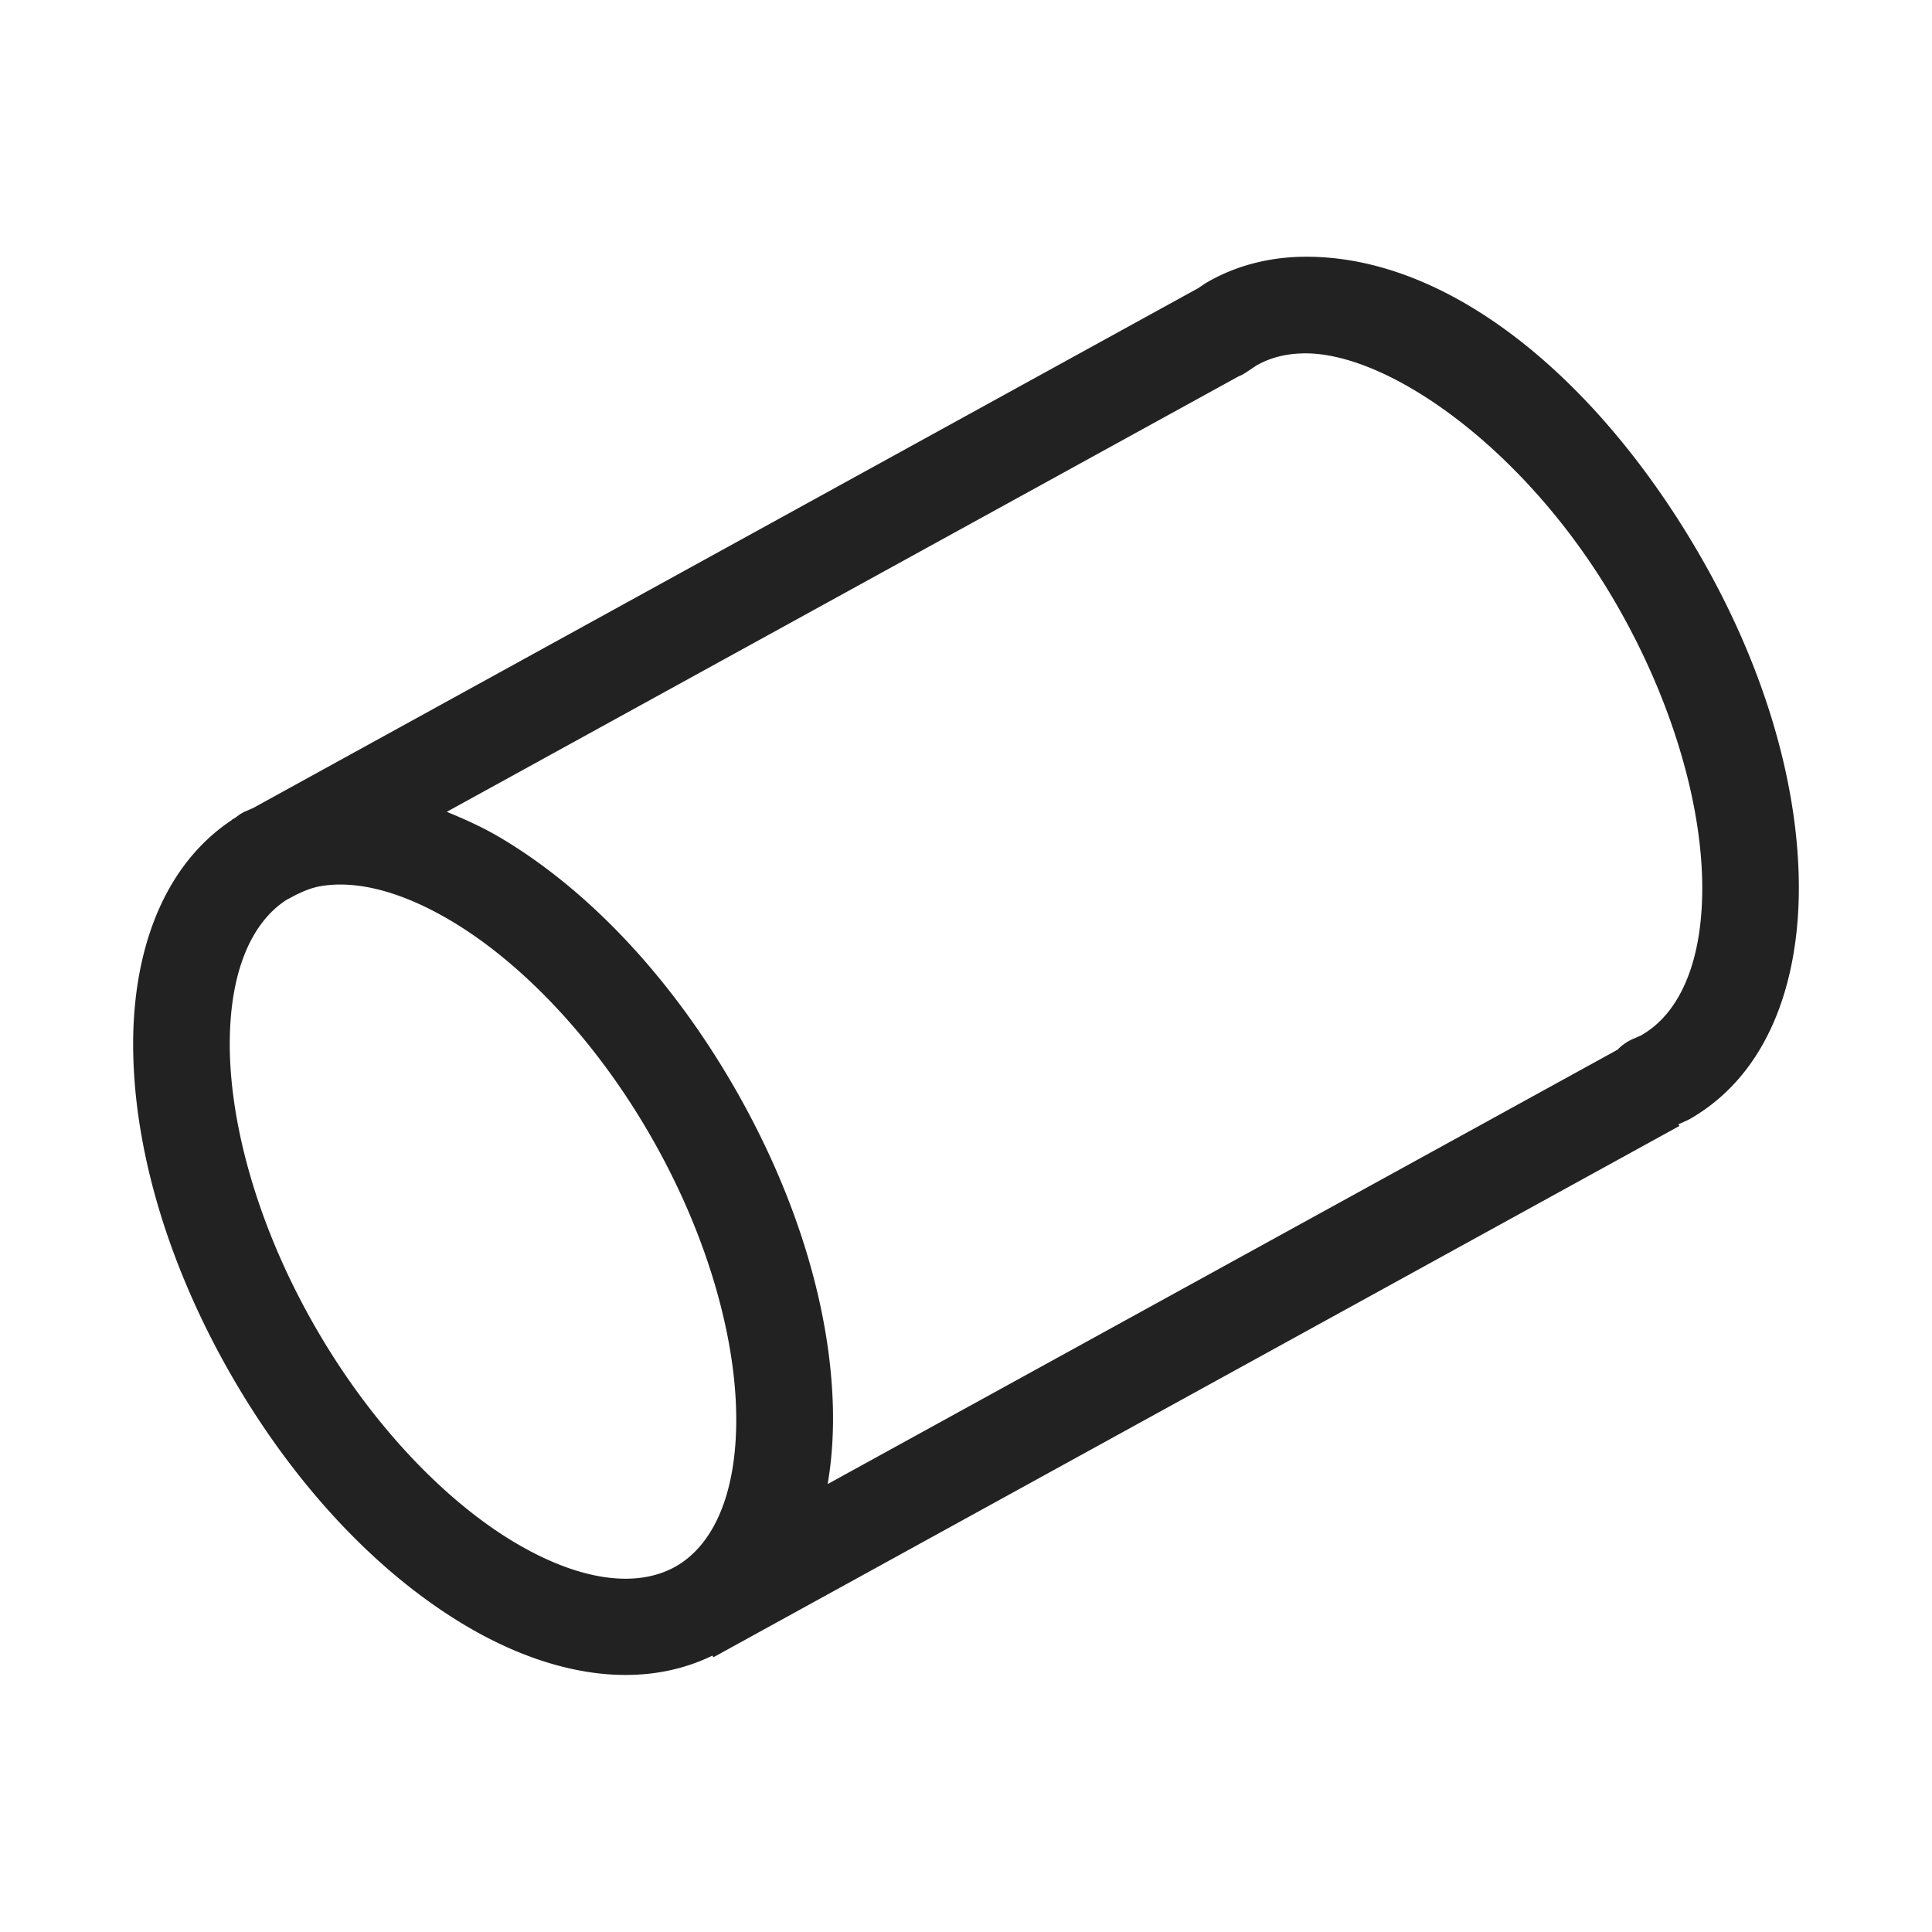 <?xml version="1.0" ?>
<!-- Uploaded to: SVG Repo, www.svgrepo.com, Generator: SVG Repo Mixer Tools -->
<svg width="800px" height="800px" viewBox="0 0 20 20" version="1.1" xmlns="http://www.w3.org/2000/svg">
<g id="layer1">
<path d="M 13.482 2.658 C 13.133 2.664 12.795 2.75 12.5 2.92 A 0.501 0.501 0 0 0 12.477 2.934 L 12.402 2.984 L 12.391 2.99 L 2.627 8.361 C 2.585 8.382 2.541 8.396 2.5 8.42 C 2.475 8.434 2.454 8.453 2.43 8.469 L 2.402 8.484 L 2.404 8.486 C 1.669 8.973 1.362 9.891 1.379 10.887 C 1.396 11.926 1.744 13.109 2.402 14.25 C 3.061 15.391 3.911 16.284 4.803 16.818 C 5.65 17.326 6.59 17.52 7.375 17.139 L 7.385 17.156 L 17.385 11.656 L 17.375 11.639 L 17.461 11.6 A 0.501 0.501 0 0 0 17.5 11.58 C 18.309 11.113 18.638 10.153 18.621 9.113 C 18.604 8.074 18.257 6.891 17.598 5.75 C 16.551 3.937 15.008 2.634 13.482 2.658 z M 13.498 3.658 C 14.369 3.645 15.804 4.646 16.73 6.25 C 17.314 7.261 17.607 8.306 17.621 9.129 C 17.635 9.951 17.386 10.487 17 10.711 C 17 10.711 17 10.713 17 10.713 L 16.922 10.748 A 0.501 0.501 0 0 0 16.744 10.867 L 8.568 15.363 C 8.609 15.122 8.627 14.87 8.623 14.613 C 8.606 13.574 8.256 12.391 7.598 11.25 C 6.939 10.109 6.089 9.216 5.197 8.682 C 5.011 8.57 4.818 8.483 4.625 8.404 L 12.822 3.896 L 12.826 3.895 A 0.501 0.501 0 0 0 12.916 3.844 L 13.004 3.785 C 13.142 3.706 13.301 3.661 13.498 3.658 z M 3.328 9.172 C 3.69 9.113 4.154 9.223 4.684 9.541 C 5.39 9.964 6.147 10.739 6.73 11.75 C 7.314 12.761 7.607 13.808 7.621 14.631 C 7.635 15.454 7.387 15.99 7 16.213 C 6.613 16.436 6.024 16.384 5.318 15.961 C 4.612 15.538 3.853 14.759 3.27 13.748 C 2.686 12.737 2.393 11.694 2.379 10.871 C 2.366 10.075 2.6 9.552 2.965 9.316 L 3.055 9.268 C 3.139 9.226 3.228 9.188 3.328 9.172 z " style="fill:#222222; fill-opacity:1; stroke:none; stroke-width:0px;"/>
</g>
</svg>